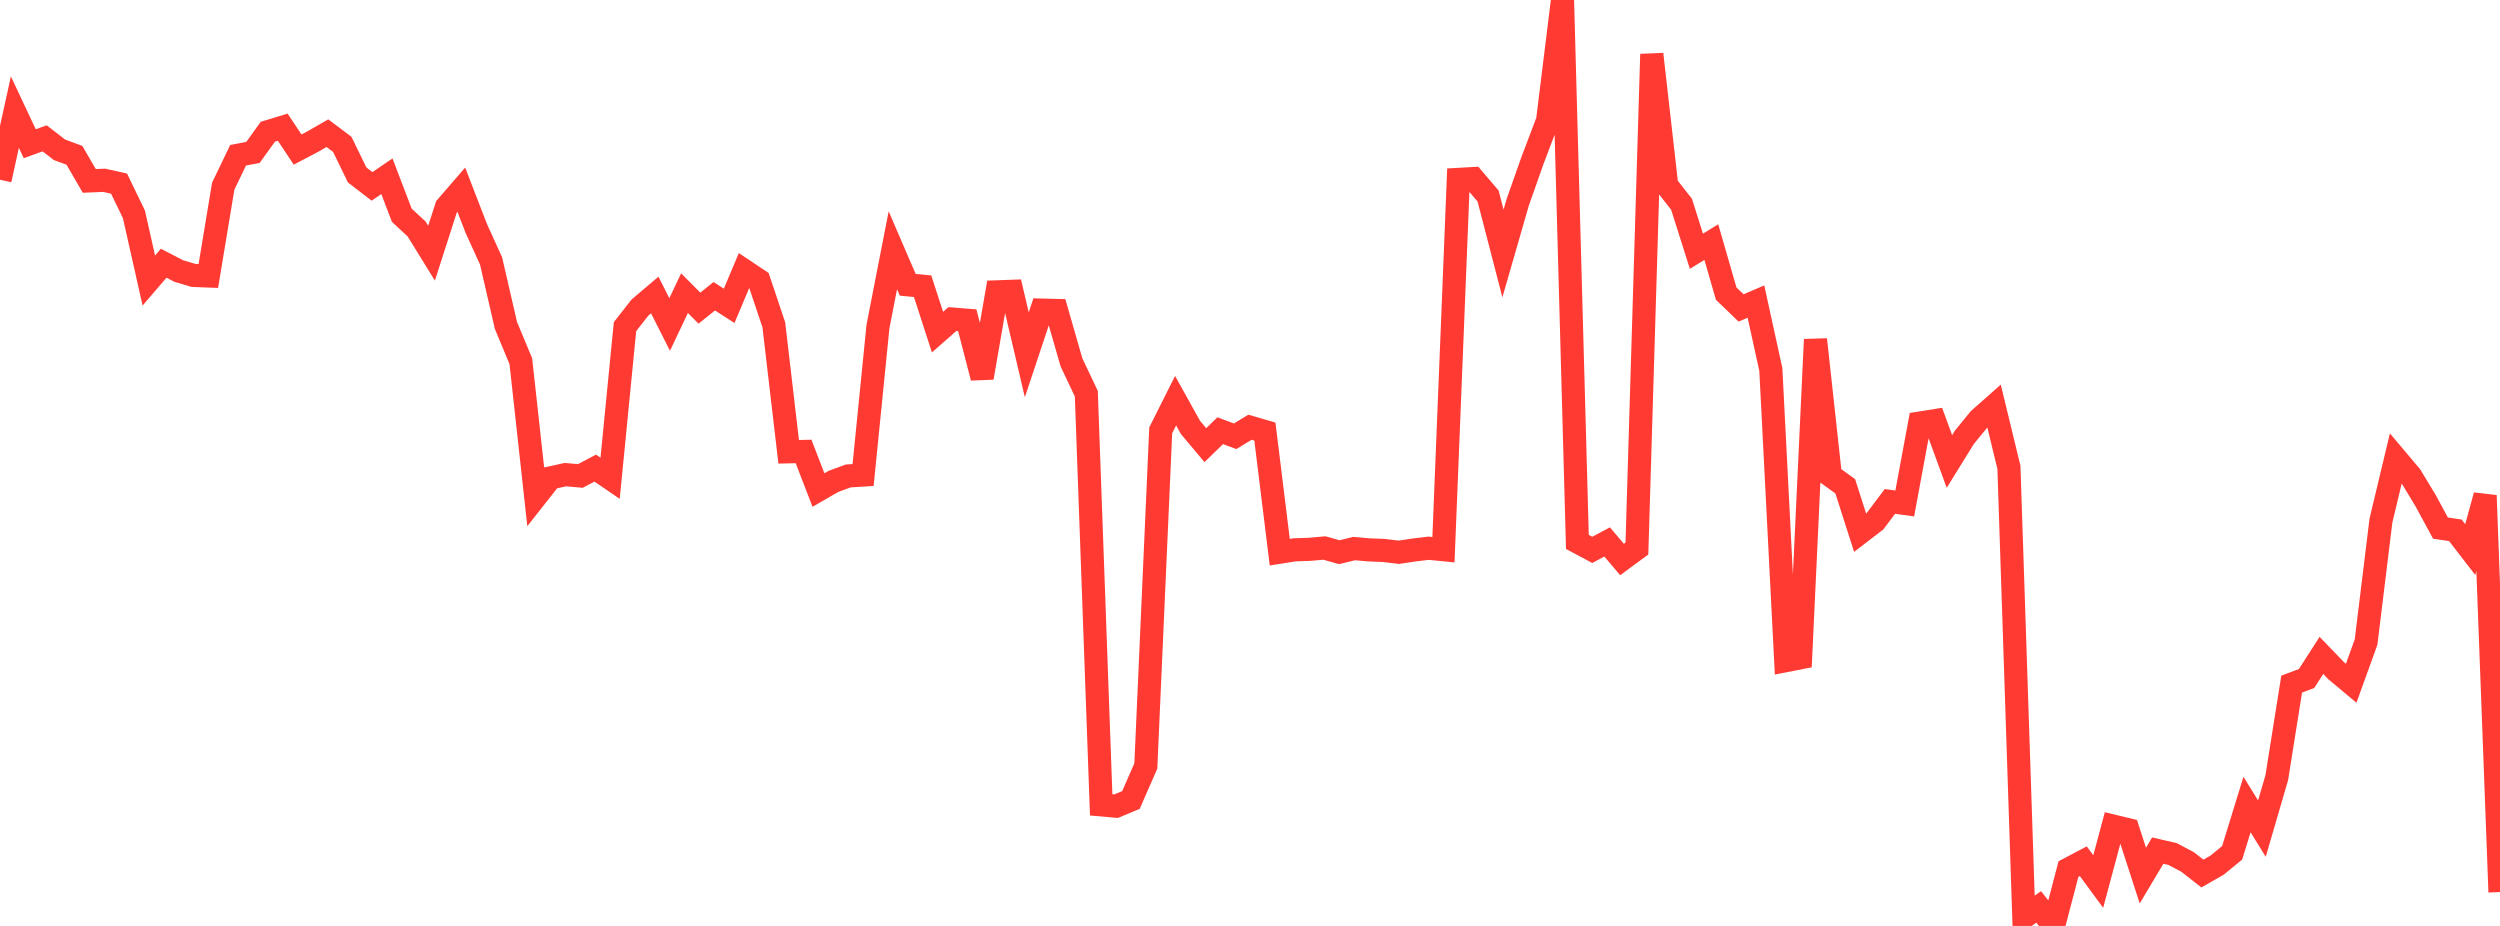 <?xml version="1.0" standalone="no"?>
<!DOCTYPE svg PUBLIC "-//W3C//DTD SVG 1.1//EN" "http://www.w3.org/Graphics/SVG/1.1/DTD/svg11.dtd">

<svg width="135" height="50" viewBox="0 0 135 50" preserveAspectRatio="none" 
  xmlns="http://www.w3.org/2000/svg"
  xmlns:xlink="http://www.w3.org/1999/xlink">


<polyline points="0.0, 9.707 0.804, 6.053 1.607, 7.76 2.411, 7.471 3.214, 8.09 4.018, 8.386 4.821, 9.769 5.625, 9.735 6.429, 9.915 7.232, 11.573 8.036, 15.149 8.839, 14.214 9.643, 14.632 10.446, 14.872 11.25, 14.903 12.054, 10.053 12.857, 8.384 13.661, 8.231 14.464, 7.112 15.268, 6.868 16.071, 8.077 16.875, 7.654 17.679, 7.192 18.482, 7.795 19.286, 9.447 20.089, 10.065 20.893, 9.517 21.696, 11.622 22.5, 12.369 23.304, 13.671 24.107, 11.174 24.911, 10.244 25.714, 12.323 26.518, 14.092 27.321, 17.574 28.125, 19.505 28.929, 26.827 29.732, 25.807 30.536, 25.629 31.339, 25.703 32.143, 25.278 32.946, 25.827 33.75, 17.64 34.554, 16.612 35.357, 15.931 36.161, 17.522 36.964, 15.832 37.768, 16.64 38.571, 15.998 39.375, 16.515 40.179, 14.605 40.982, 15.142 41.786, 17.539 42.589, 24.397 43.393, 24.379 44.196, 26.462 45.0, 25.998 45.804, 25.701 46.607, 25.651 47.411, 17.626 48.214, 13.514 49.018, 15.379 49.821, 15.456 50.625, 17.935 51.429, 17.229 52.232, 17.294 53.036, 20.396 53.839, 15.76 54.643, 15.731 55.446, 19.159 56.25, 16.745 57.054, 16.766 57.857, 19.561 58.661, 21.259 59.464, 43.463 60.268, 43.534 61.071, 43.199 61.875, 41.361 62.679, 23.238 63.482, 21.637 64.286, 23.082 65.089, 24.038 65.893, 23.258 66.696, 23.559 67.5, 23.07 68.304, 23.304 69.107, 29.817 69.911, 29.689 70.714, 29.664 71.518, 29.592 72.321, 29.819 73.125, 29.623 73.929, 29.693 74.732, 29.726 75.536, 29.822 76.339, 29.702 77.143, 29.605 77.946, 29.683 78.75, 9.688 79.554, 9.643 80.357, 10.585 81.161, 13.688 81.964, 10.902 82.768, 8.626 83.571, 6.511 84.375, 0.0 85.179, 29.264 85.982, 29.693 86.786, 29.265 87.589, 30.213 88.393, 29.621 89.196, 2.925 90.0, 10.004 90.804, 11.031 91.607, 13.567 92.411, 13.073 93.214, 15.854 94.018, 16.629 94.821, 16.285 95.625, 19.952 96.429, 35.675 97.232, 35.517 98.036, 18.332 98.839, 25.679 99.643, 26.26 100.446, 28.765 101.25, 28.147 102.054, 27.077 102.857, 27.187 103.661, 22.847 104.464, 22.719 105.268, 24.92 106.071, 23.622 106.875, 22.636 107.679, 21.925 108.482, 25.238 109.286, 49.532 110.089, 48.973 110.893, 50.0 111.696, 46.931 112.5, 46.508 113.304, 47.604 114.107, 44.609 114.911, 44.804 115.714, 47.282 116.518, 45.933 117.321, 46.118 118.125, 46.543 118.929, 47.171 119.732, 46.712 120.536, 46.052 121.339, 43.445 122.143, 44.745 122.946, 41.992 123.75, 36.943 124.554, 36.639 125.357, 35.392 126.161, 36.226 126.964, 36.896 127.768, 34.67 128.571, 28.109 129.375, 24.751 130.179, 25.705 130.982, 27.034 131.786, 28.518 132.589, 28.636 133.393, 29.677 134.196, 26.755 135.0, 48.172" fill="none" stroke="#ff3a33" stroke-width="1.25"/>

</svg>